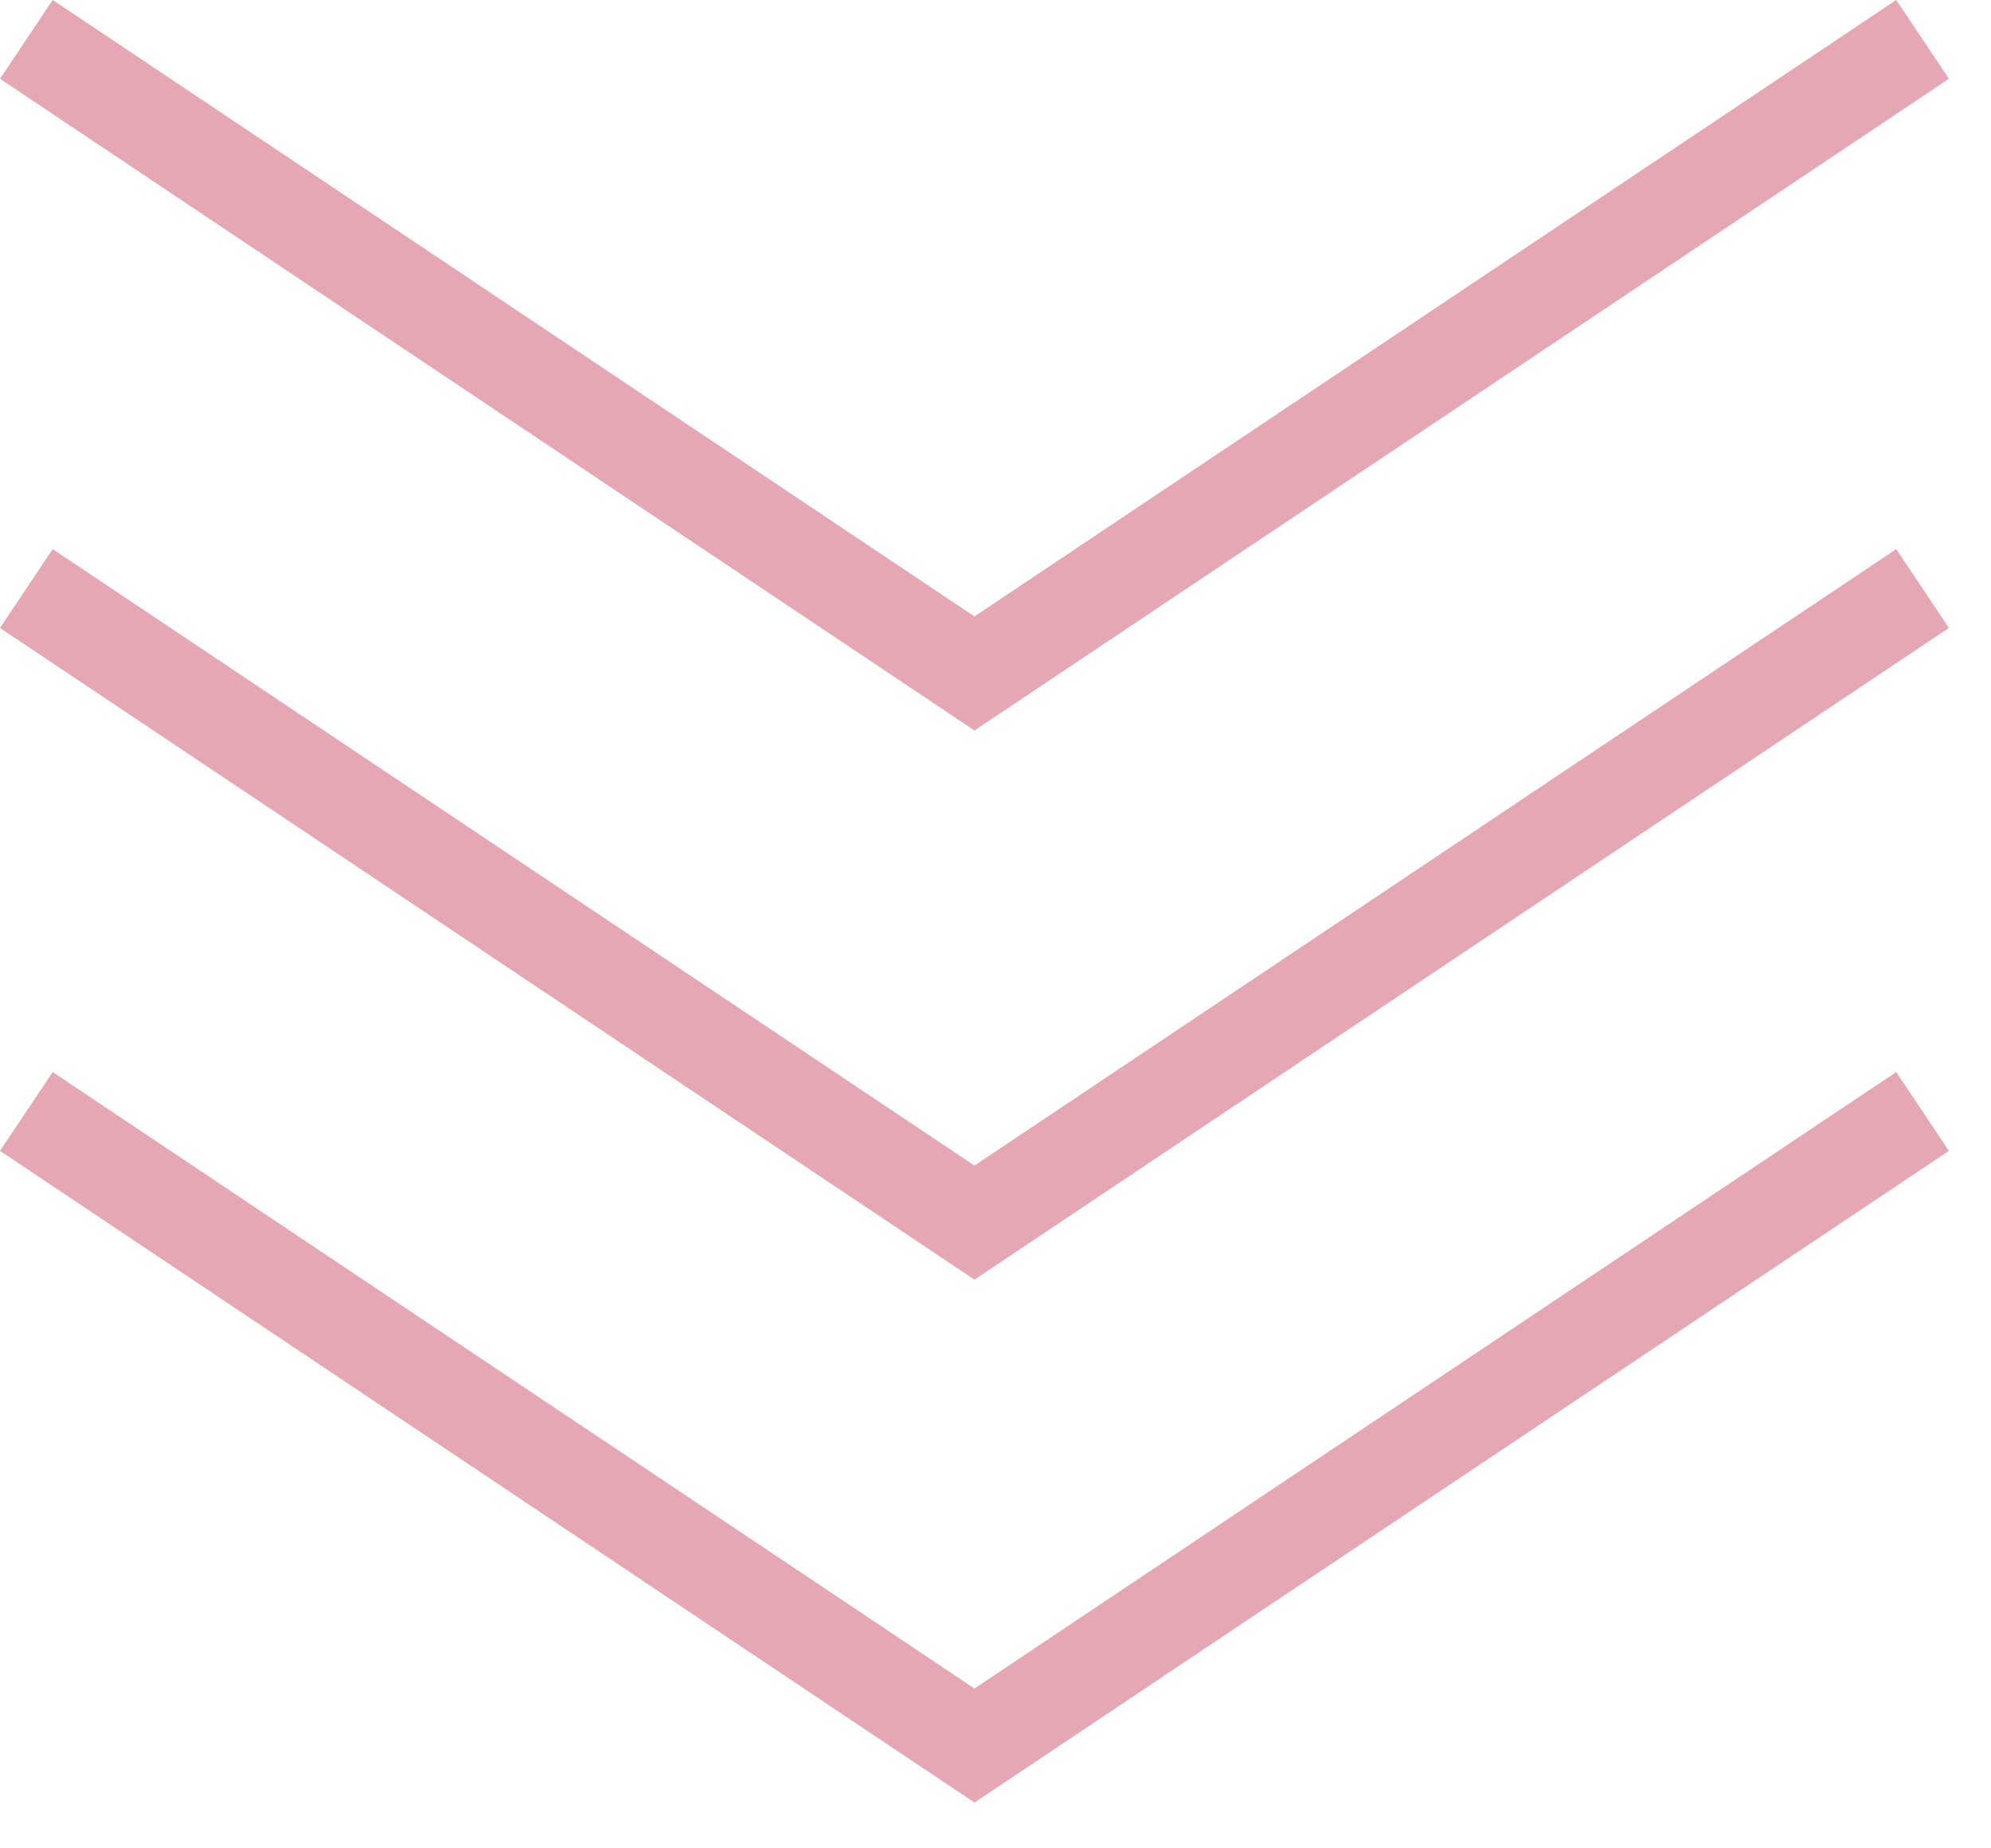 <svg width="42" height="39" viewBox="0 0 42 39" fill="none" xmlns="http://www.w3.org/2000/svg">
<path d="M0.556 0.831L20.556 14.21L40.556 0.831" stroke="#E6A7B5" stroke-width="2"/>
<path d="M0.556 12.418L20.556 25.797L40.556 12.418" stroke="#E6A7B5" stroke-width="2"/>
<path d="M0.556 23.452L20.556 36.831L40.556 23.452" stroke="#E6A7B5" stroke-width="2"/>
</svg>
